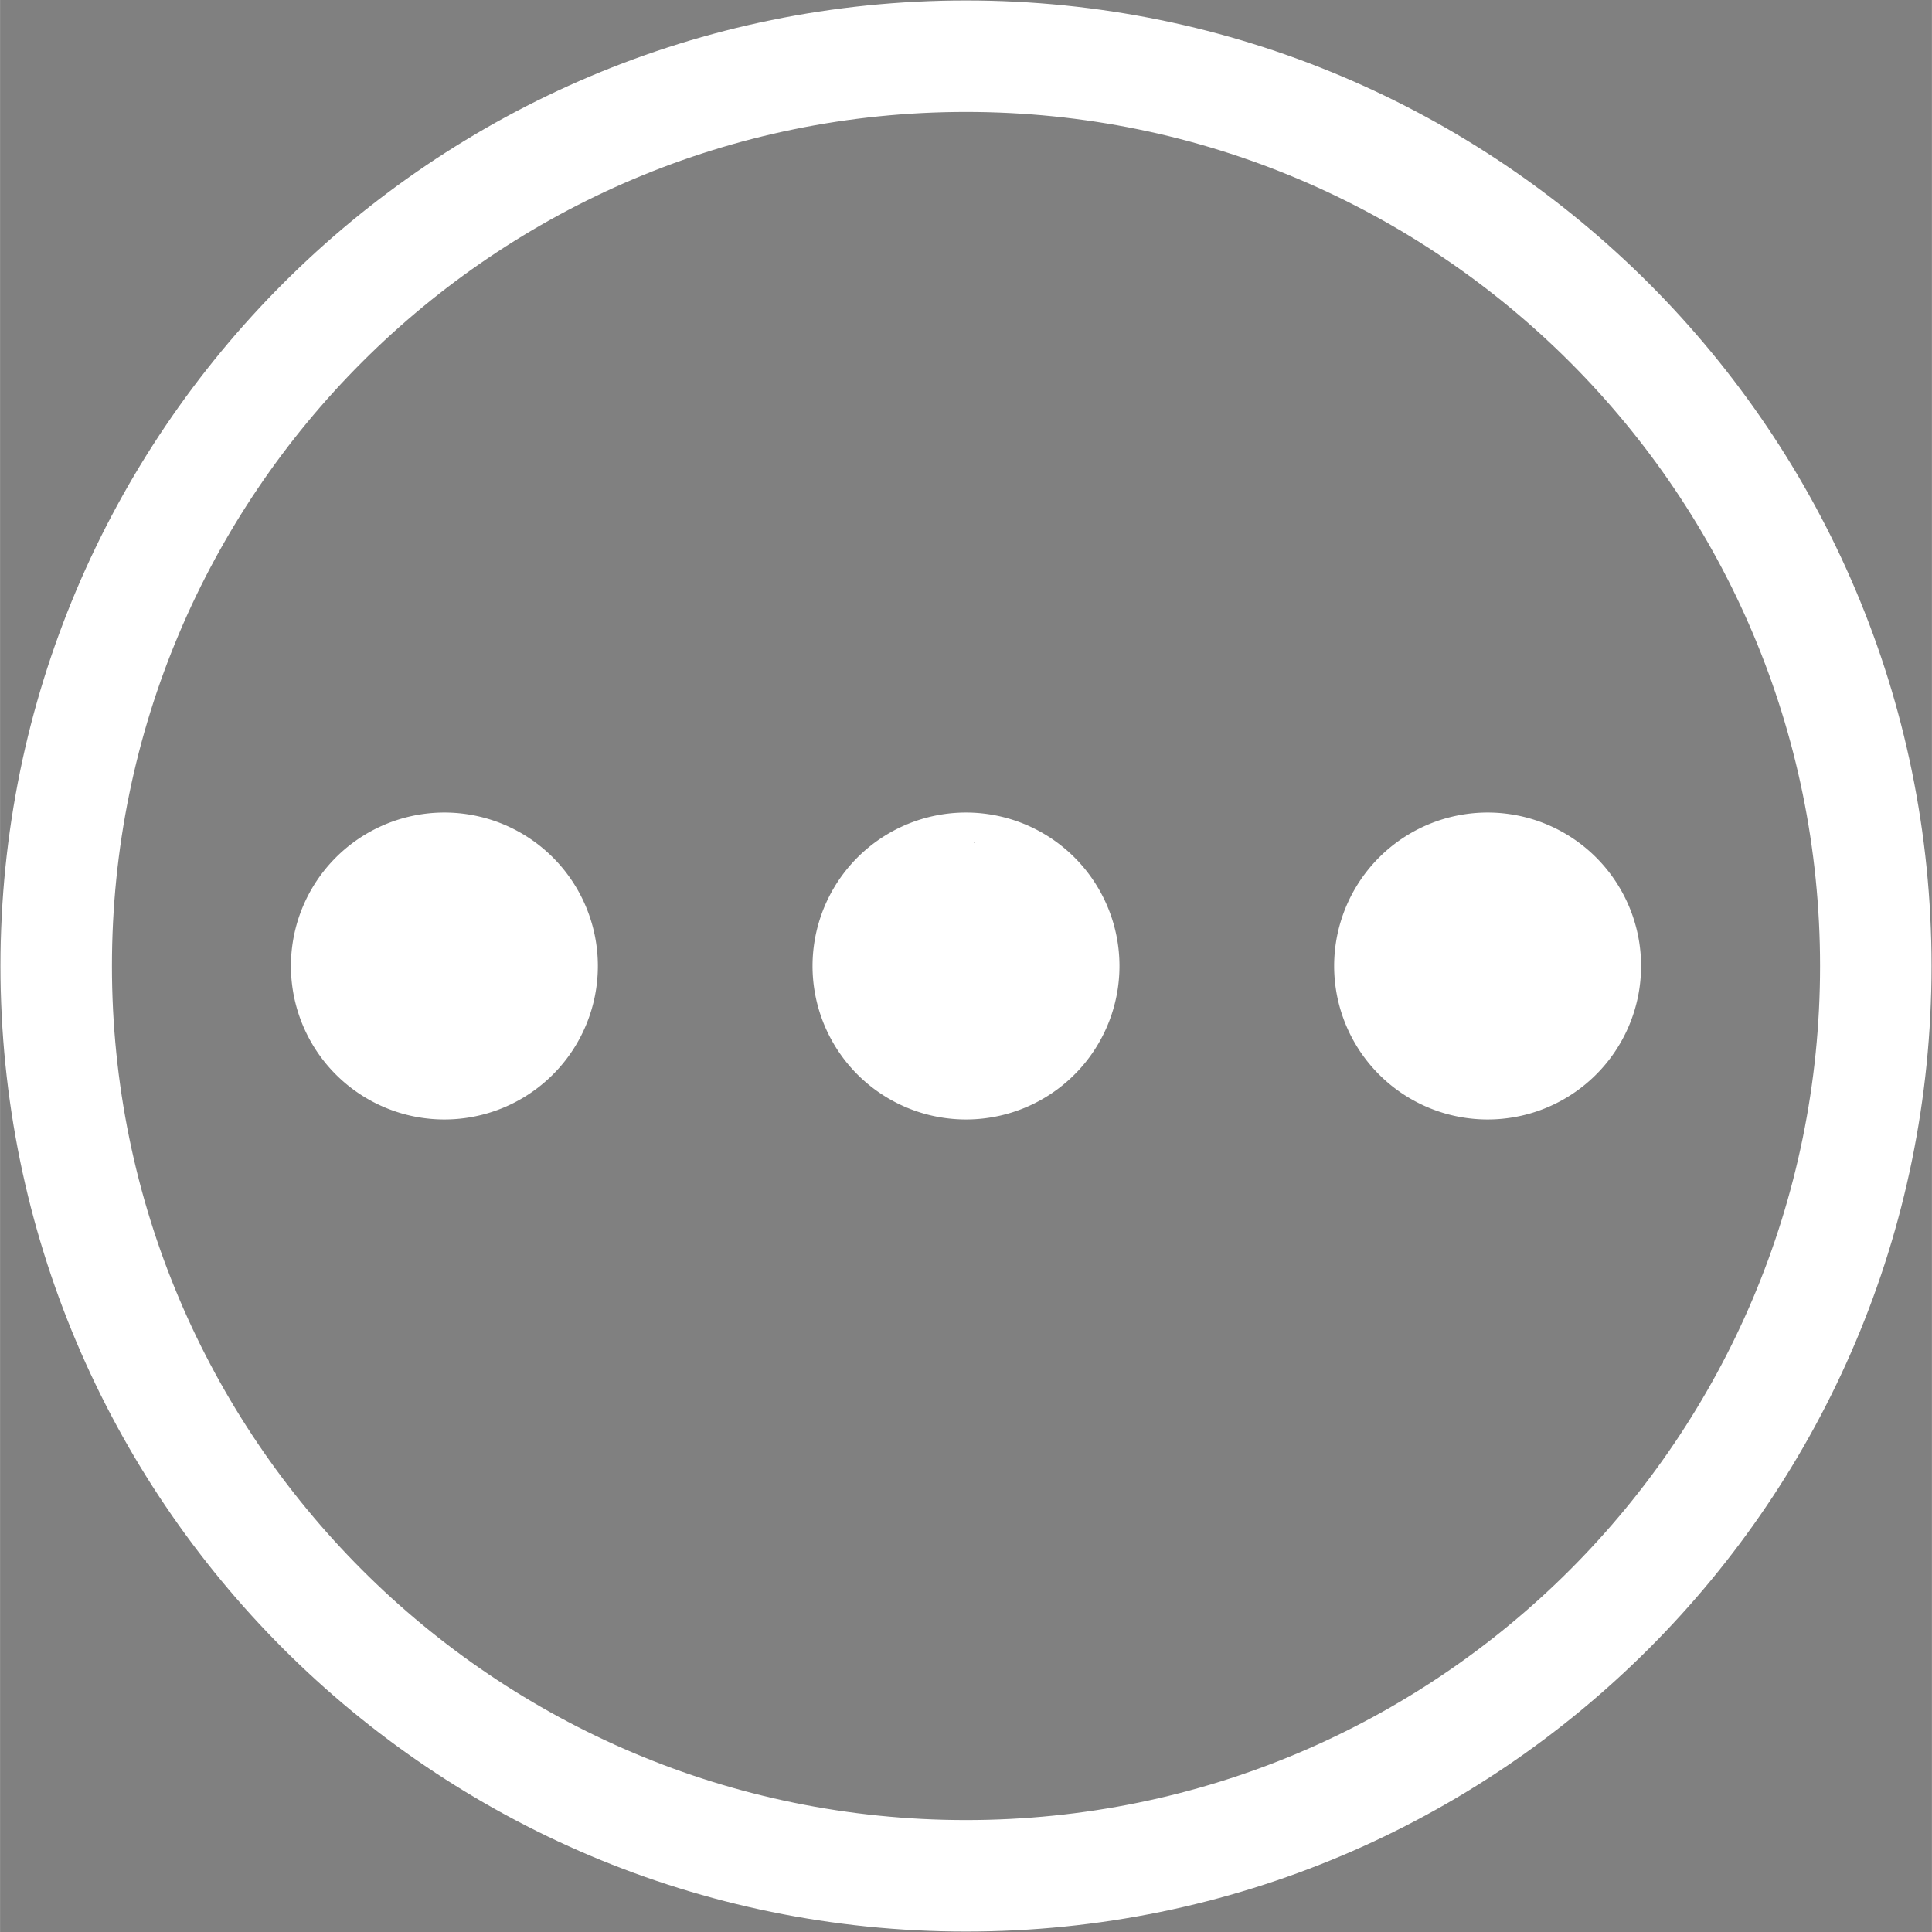 <svg xmlns="http://www.w3.org/2000/svg" width="2580" height="2580" version="1.2" viewBox="0 0 1934.88 1935"><rect x="0" y="0" width="1934.88" height="1935" fill="#808080" stroke="none"/><defs><clipPath id="a"><path d="M0 .059h1934.762v1934.879H0Zm0 0"/></clipPath></defs><g clip-path="url(#a)"><path d="M967.441.457C433.363.457.398 433.422.398 967.5s432.965 967.043 967.043 967.043c534.075 0 967.043-432.965 967.043-967.043S1501.516.457 967.441.457m0 1822.434c-472.421 0-855.39-382.97-855.39-855.391 0-472.422 382.969-855.39 855.39-855.39 472.418 0 855.391 382.968 855.391 855.39s-382.973 855.39-855.39 855.39m0 0" style="stroke:none;fill-rule:nonzero;fill:#fff;fill-opacity:1"/></g><path d="M1121.148 967.5q0 3.774-.187 7.543a155.433 155.433 0 0 1-1.477 15.012q-.555 3.731-1.289 7.433a154 154 0 0 1-1.656 7.36 150 150 0 0 1-2.012 7.27 150.412 150.412 0 0 1-5.082 14.203q-1.441 3.487-3.054 6.898a155 155 0 0 1-7.114 13.3 150 150 0 0 1-4.035 6.376 151 151 0 0 1-4.344 6.168q-2.25 3.03-4.64 5.949a152 152 0 0 1-4.93 5.71 152.6 152.6 0 0 1-16.379 15.594 148 148 0 0 1-5.945 4.641q-3.032 2.25-6.168 4.348a154.749 154.749 0 0 1-12.937 7.754 155 155 0 0 1-13.637 6.449q-3.487 1.442-7.04 2.715a153.64 153.64 0 0 1-74.335 7.32 150 150 0 0 1-7.434-1.29 157 157 0 0 1-7.36-1.651 157 157 0 0 1-7.273-2.012 155 155 0 0 1-7.164-2.367 157 157 0 0 1-7.039-2.715 155.128 155.128 0 0 1-13.633-6.45 157 157 0 0 1-6.566-3.718 159 159 0 0 1-6.375-4.035 157 157 0 0 1-6.168-4.348q-3.029-2.244-5.945-4.64a156 156 0 0 1-5.715-4.926 156 156 0 0 1-5.461-5.204 149 149 0 0 1-5.203-5.464 152 152 0 0 1-9.57-11.66q-2.249-3.03-4.344-6.168a150 150 0 0 1-4.035-6.375 155.2 155.2 0 0 1-7.113-13.3 153 153 0 0 1-3.055-6.9 150 150 0 0 1-2.715-7.039 152 152 0 0 1-2.367-7.164 150 150 0 0 1-2.012-7.27 154.746 154.746 0 0 1-2.945-14.793 155 155 0 0 1-.922-7.488q-.368-3.755-.555-7.523a152 152 0 0 1-.184-7.543q-.002-3.774.184-7.543.187-3.768.555-7.523.37-3.756.922-7.489a155 155 0 0 1 4.957-22.062q1.096-3.614 2.367-7.164 1.269-3.554 2.715-7.04 1.442-3.486 3.054-6.898a155 155 0 0 1 7.114-13.3 150 150 0 0 1 4.035-6.376 151 151 0 0 1 4.343-6.168q2.25-3.03 4.641-5.949a152 152 0 0 1 4.93-5.71 149 149 0 0 1 5.203-5.466 156 156 0 0 1 5.46-5.203 156 156 0 0 1 11.661-9.57 161 161 0 0 1 6.168-4.344 159 159 0 0 1 6.375-4.035 157 157 0 0 1 6.566-3.719 155 155 0 0 1 13.633-6.449q3.487-1.442 7.04-2.715a155 155 0 0 1 7.163-2.367c2.41-.73 4.832-1.398 7.274-2.012q3.655-.914 7.36-1.652 3.7-.738 7.433-1.289c2.488-.371 4.984-.676 7.488-.926q3.756-.368 7.523-.554 3.77-.183 7.543-.184 3.773 0 7.54.184 3.772.186 7.527.554 3.751.37 7.484.926c2.488.367 4.969.797 7.434 1.29q3.703.737 7.363 1.651 3.658.919 7.27 2.012a154 154 0 0 1 21.101 8.14 155 155 0 0 1 6.738 3.391 155 155 0 0 1 12.938 7.754 151.742 151.742 0 0 1 12.113 8.988 152 152 0 0 1 16.38 15.594 152 152 0 0 1 9.57 11.66q2.248 3.03 4.343 6.168a150 150 0 0 1 4.035 6.375 155.2 155.2 0 0 1 7.113 13.3 153 153 0 0 1 3.055 6.9 146 146 0 0 1 2.715 7.039 152 152 0 0 1 2.367 7.164q1.097 3.608 2.012 7.27a154 154 0 0 1 1.656 7.359q.733 3.702 1.29 7.433.551 3.733.921 7.489c.246 2.504.434 5.011.555 7.523q.187 3.769.187 7.543M598.73 967.5q0 3.774-.187 7.543a155.43 155.43 0 0 1-1.477 15.012 160 160 0 0 1-1.289 7.433 159 159 0 0 1-1.652 7.36 155 155 0 0 1-2.016 7.27 148 148 0 0 1-2.363 7.163 155 155 0 0 1-2.715 7.04 155.126 155.126 0 0 1-6.45 13.637 153.841 153.841 0 0 1-7.758 12.938 147 147 0 0 1-4.343 6.167 151 151 0 0 1-9.57 11.66 153 153 0 0 1-10.664 10.668 155 155 0 0 1-5.71 4.925 151 151 0 0 1-5.95 4.641q-3.032 2.25-6.168 4.348a154.749 154.749 0 0 1-12.937 7.754 155 155 0 0 1-13.637 6.449q-3.487 1.442-7.04 2.715a153.64 153.64 0 0 1-74.335 7.32 150 150 0 0 1-7.434-1.29 157 157 0 0 1-7.36-1.651 157 157 0 0 1-7.273-2.012 155 155 0 0 1-7.164-2.367 157 157 0 0 1-7.039-2.715 155.127 155.127 0 0 1-13.633-6.45 157 157 0 0 1-6.566-3.718 153.827 153.827 0 0 1-18.488-13.023 156 156 0 0 1-5.715-4.926 156 156 0 0 1-5.461-5.204 149 149 0 0 1-5.203-5.464 156 156 0 0 1-4.93-5.711 154.787 154.787 0 0 1-8.984-12.117 150 150 0 0 1-4.035-6.375 151 151 0 0 1-3.72-6.563 151 151 0 0 1-3.39-6.738 149 149 0 0 1-3.058-6.899 150 150 0 0 1-2.715-7.039 152 152 0 0 1-2.367-7.164 150 150 0 0 1-2.012-7.27 149 149 0 0 1-1.652-7.359 150 150 0 0 1-1.29-7.433q-.556-3.733-.925-7.489-.368-3.755-.555-7.523a152 152 0 0 1-.184-7.543q-.002-3.774.184-7.543.187-3.768.555-7.523t.925-7.489q.551-3.731 1.29-7.433.732-3.697 1.652-7.36.915-3.66 2.012-7.27 1.096-3.614 2.367-7.163 1.269-3.554 2.715-7.04 1.44-3.486 3.058-6.898a151 151 0 0 1 3.39-6.738 151 151 0 0 1 3.72-6.563 150 150 0 0 1 4.035-6.375 155 155 0 0 1 8.984-12.117 152 152 0 0 1 4.93-5.71 149 149 0 0 1 5.203-5.466 156 156 0 0 1 5.46-5.203 156 156 0 0 1 11.661-9.57 158 158 0 0 1 6.172-4.344A156 156 0 0 1 366 835.66a157 157 0 0 1 6.566-3.719 155 155 0 0 1 13.633-6.449q3.487-1.442 7.04-2.715a155 155 0 0 1 7.163-2.367c2.41-.73 4.832-1.398 7.274-2.012q3.655-.914 7.36-1.652 3.7-.738 7.433-1.289c2.488-.371 4.984-.676 7.488-.926q3.756-.368 7.523-.554 3.77-.183 7.543-.184 3.772 0 7.543.184 3.768.186 7.524.554c2.504.246 4.996.555 7.484.926 2.488.367 4.969.797 7.434 1.29q3.703.737 7.363 1.651 3.658.919 7.27 2.012a154 154 0 0 1 21.101 8.14 155 155 0 0 1 6.738 3.391 155 155 0 0 1 12.938 7.754 158 158 0 0 1 6.168 4.344 155 155 0 0 1 11.66 9.57 152.57 152.57 0 0 1 10.664 10.668 152 152 0 0 1 9.57 11.66q2.251 3.03 4.344 6.168a154 154 0 0 1 7.758 12.938 155 155 0 0 1 6.45 13.637q1.441 3.484 2.714 7.039a148 148 0 0 1 2.363 7.164q1.096 3.608 2.016 7.27.914 3.66 1.652 7.359a160 160 0 0 1 1.29 7.433q.551 3.733.921 7.489c.246 2.504.434 5.011.555 7.523q.187 3.769.187 7.543M1643.566 967.5q0 3.774-.187 7.543a155.433 155.433 0 0 1-1.477 15.012 160 160 0 0 1-1.289 7.433 154 154 0 0 1-1.656 7.36 150 150 0 0 1-2.012 7.27q-1.096 3.614-2.367 7.163a150 150 0 0 1-2.715 7.04 153 153 0 0 1-3.054 6.898 155 155 0 0 1-7.114 13.3 150 150 0 0 1-4.035 6.376 151 151 0 0 1-4.344 6.168q-2.25 3.03-4.64 5.949a152 152 0 0 1-4.93 5.71 152.6 152.6 0 0 1-16.379 15.594 148 148 0 0 1-5.945 4.641q-3.032 2.25-6.168 4.348a154.749 154.749 0 0 1-12.937 7.754 153 153 0 0 1-6.743 3.39 157 157 0 0 1-6.894 3.059q-3.488 1.442-7.04 2.715a153.64 153.64 0 0 1-74.335 7.32 149 149 0 0 1-7.434-1.29 158 158 0 0 1-7.363-1.651 156 156 0 0 1-7.27-2.012 155 155 0 0 1-7.164-2.367 157 157 0 0 1-7.039-2.715 157 157 0 0 1-6.894-3.059 153 153 0 0 1-13.305-7.11 159 159 0 0 1-6.375-4.034 157 157 0 0 1-6.168-4.348 148 148 0 0 1-5.945-4.64 152 152 0 0 1-5.715-4.926 156 156 0 0 1-5.461-5.204 149 149 0 0 1-5.203-5.464 152 152 0 0 1-9.57-11.66q-2.249-3.03-4.344-6.168a150 150 0 0 1-4.035-6.375 155.2 155.2 0 0 1-7.113-13.3 153 153 0 0 1-3.055-6.9 150 150 0 0 1-2.715-7.039 152 152 0 0 1-2.367-7.164 150 150 0 0 1-2.012-7.27 154.746 154.746 0 0 1-2.945-14.793 155 155 0 0 1-.922-7.488 152 152 0 0 1-.555-7.523 152 152 0 0 1 0-15.086 155.432 155.432 0 0 1 1.477-15.012 155 155 0 0 1 4.957-22.062q1.096-3.614 2.367-7.164 1.269-3.554 2.715-7.04a153 153 0 0 1 3.054-6.898 155 155 0 0 1 7.114-13.3 150 150 0 0 1 4.035-6.376 151 151 0 0 1 4.343-6.168q2.25-3.03 4.641-5.949a152 152 0 0 1 4.93-5.71 149 149 0 0 1 5.203-5.466 156 156 0 0 1 5.46-5.203 152 152 0 0 1 5.716-4.925 155 155 0 0 1 5.945-4.645 161 161 0 0 1 6.168-4.344 159 159 0 0 1 6.375-4.035 153.075 153.075 0 0 1 13.305-7.11 157 157 0 0 1 6.894-3.058q3.487-1.442 7.04-2.715a155 155 0 0 1 7.163-2.367q3.612-1.093 7.27-2.012 3.66-.914 7.363-1.652 3.699-.738 7.434-1.289c2.488-.371 4.984-.676 7.488-.926q3.756-.368 7.523-.554 3.77-.183 7.543-.184 3.773 0 7.54.184 3.773.186 7.523.554 3.756.37 7.488.926c2.488.367 4.969.797 7.434 1.29q3.702.737 7.363 1.651 3.658.919 7.27 2.012 3.608 1.096 7.164 2.367 3.551 1.273 7.039 2.715c2.324.965 4.62 1.98 6.894 3.059a153 153 0 0 1 13.305 7.11 159 159 0 0 1 6.375 4.034 151.743 151.743 0 0 1 12.113 8.988 152 152 0 0 1 16.38 15.594 152 152 0 0 1 9.57 11.66q2.248 3.03 4.343 6.168a150 150 0 0 1 4.035 6.375 155.2 155.2 0 0 1 7.113 13.3 153 153 0 0 1 3.055 6.9 150 150 0 0 1 2.715 7.039 152 152 0 0 1 2.367 7.164q1.097 3.608 2.012 7.27a154 154 0 0 1 1.656 7.359 160 160 0 0 1 1.29 7.433q.551 3.733.921 7.489c.246 2.504.434 5.011.555 7.523q.187 3.769.187 7.543m0 0" style="stroke:none;fill-rule:nonzero;fill:#fff;fill-opacity:1"/><g style="fill:#000;fill-opacity:1"><path d="M.281.016A.4.4 0 0 1 .171 0a.14.14 0 0 1-.046-.062.3.3 0 0 1-.016-.094Q.108-.201.125-.234a.09.09 0 0 1 .047-.063.4.4 0 0 1 .11-.016c.03 0 .054.008.077.016a.1.1 0 0 1 .063.063q.03.033.031.078a.17.17 0 0 1-.047.125.17.17 0 0 1-.125.047m0 0" style="stroke:none" transform="translate(975.16 844.322)"/></g></svg>